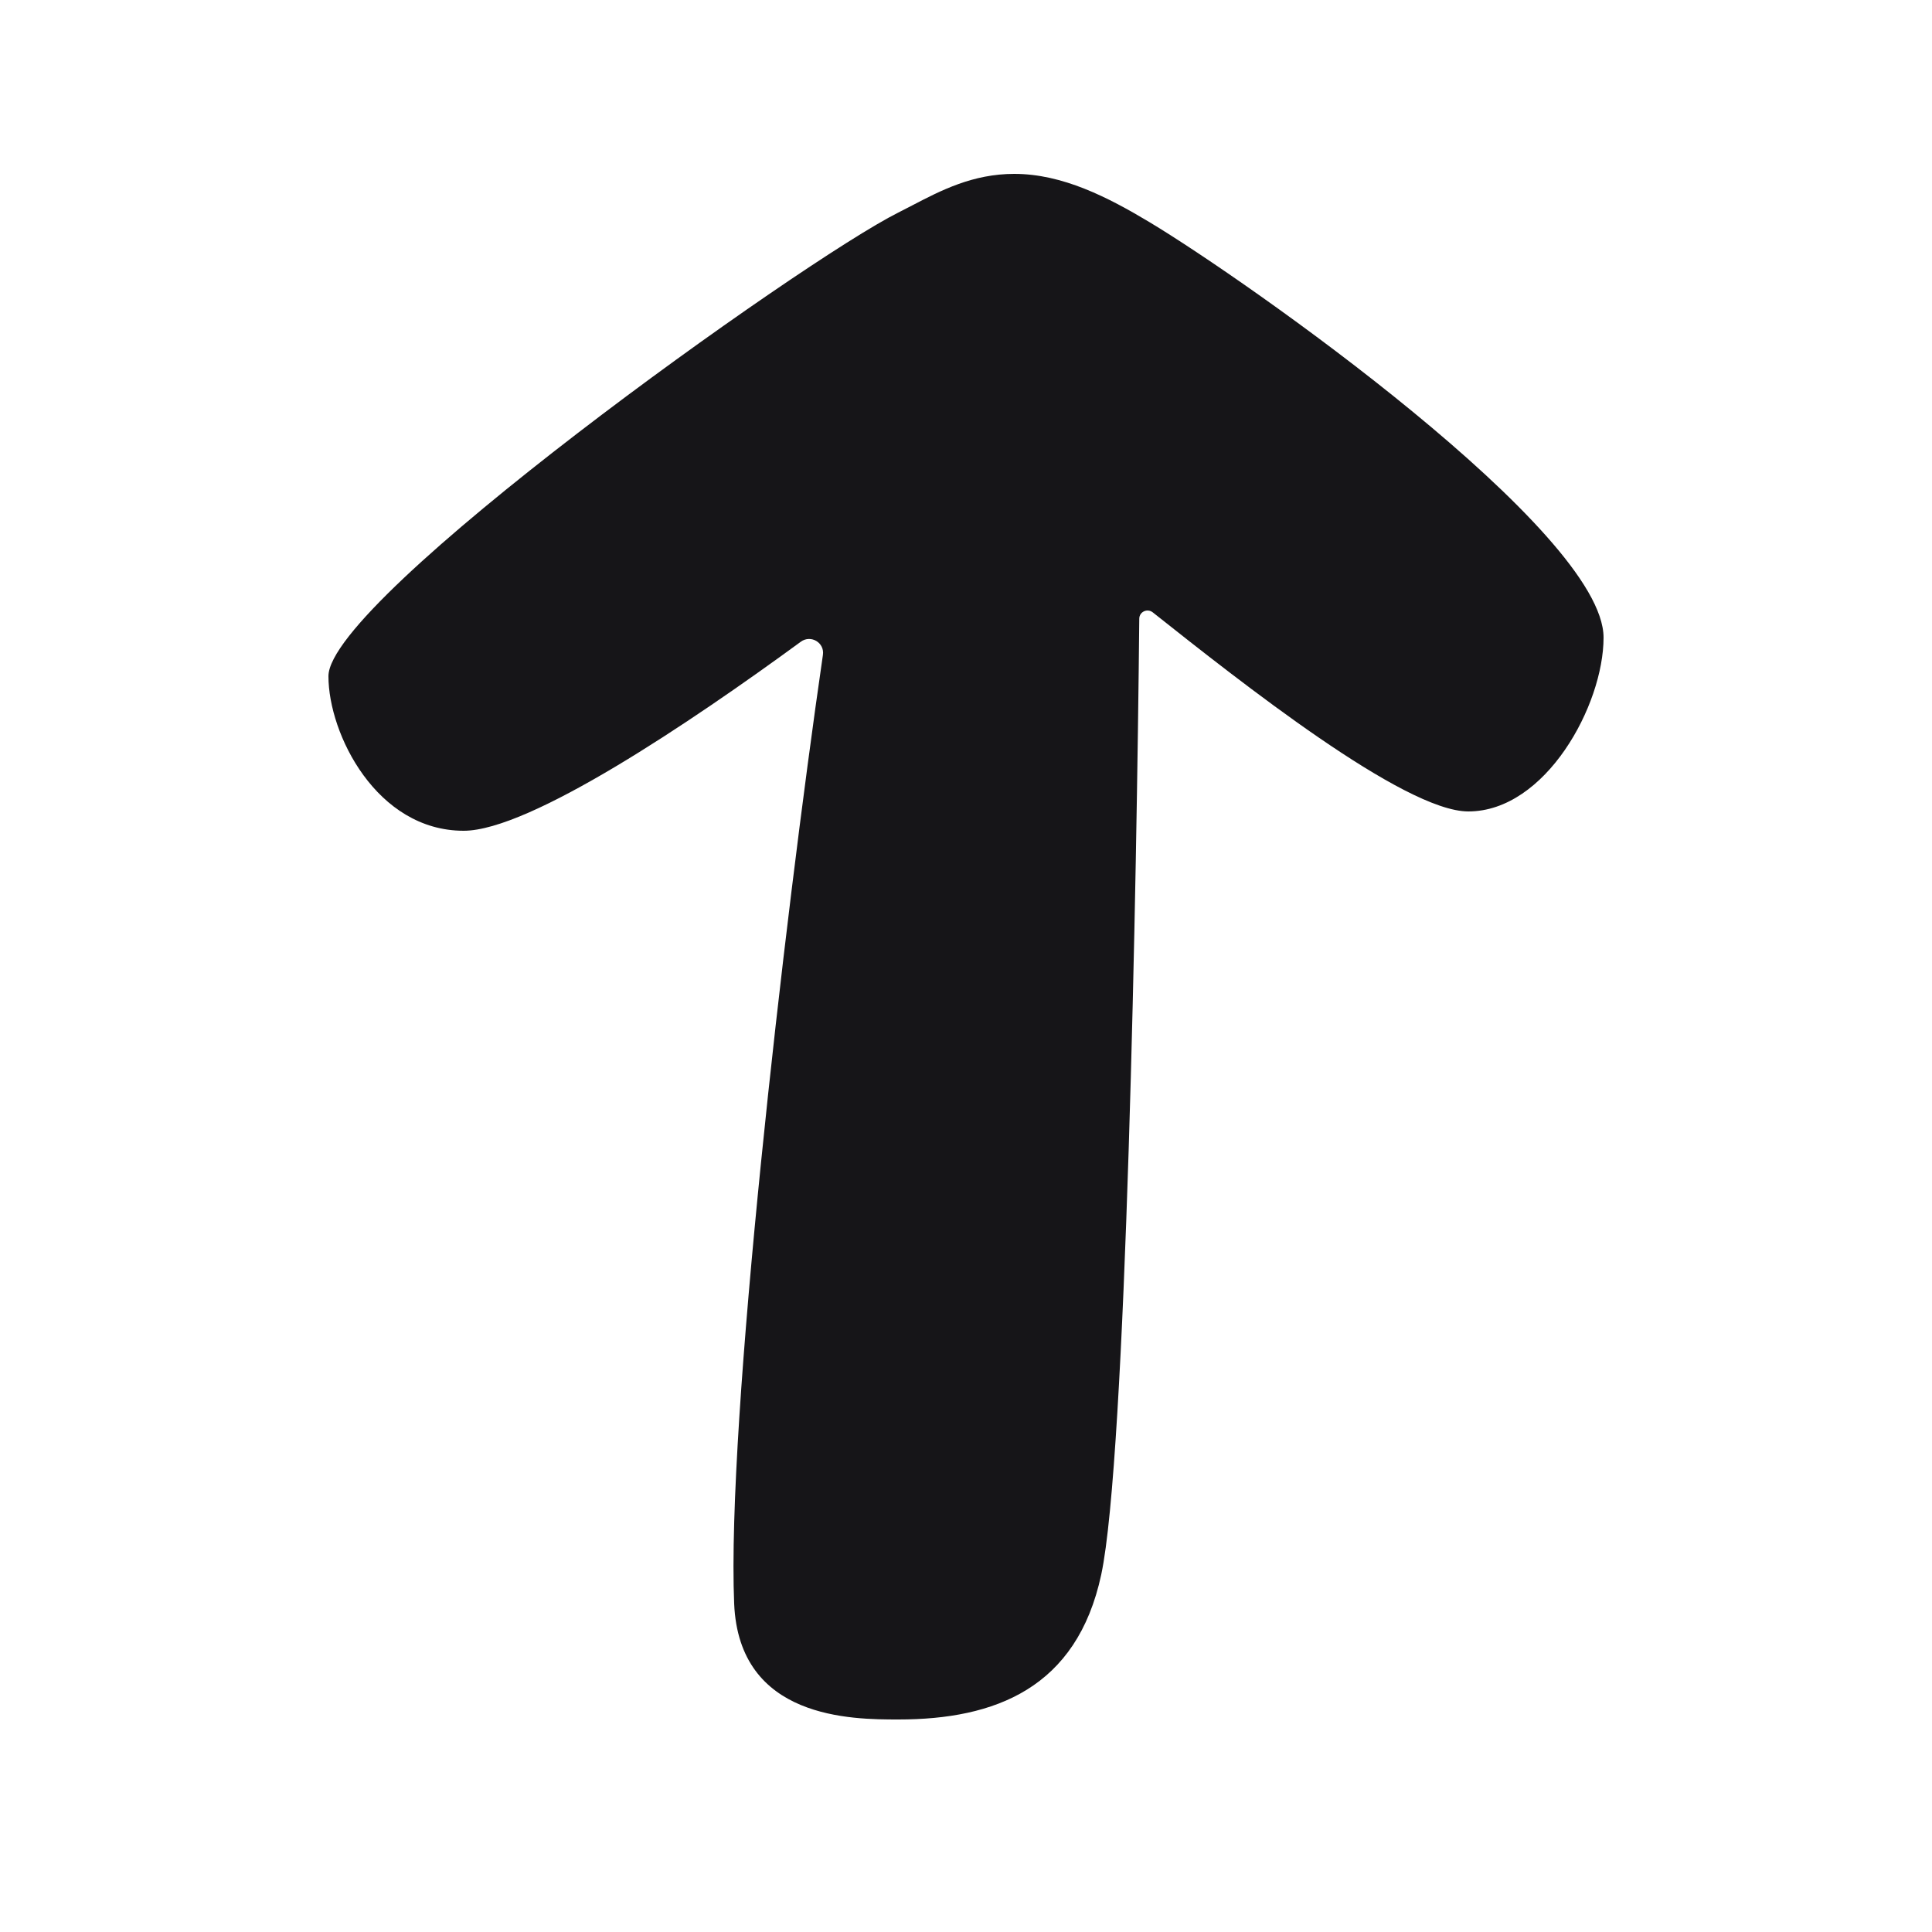 <?xml version="1.0" encoding="UTF-8"?> <svg xmlns="http://www.w3.org/2000/svg" width="70" height="70" viewBox="0 0 70 70" fill="none"><path fill-rule="evenodd" clip-rule="evenodd" d="M58.1 23.1C58.1 25.55 56 29.4 53.2 29.4C50.87 29.4 44.926 24.691 41.768 22.188V22.188C41.571 22.032 41.281 22.163 41.278 22.415C41.188 31.78 40.803 52.834 39.9 57.05C39.017 61.17 36.05 62.3 32.55 62.3C30.87 62.3 26.774 62.296 26.6 58.1C26.327 51.551 28.394 33.513 29.816 23.726C29.88 23.284 29.378 22.987 29.017 23.25C25.011 26.181 19.19 30.1 16.8 30.1C13.65 30.1 11.9 26.6 11.9 24.5C11.9 21.7 29.05 9.45 32.55 7.7C32.714 7.618 32.881 7.531 33.05 7.443C34.09 6.901 35.245 6.3 36.75 6.3C38.5 6.3 40.149 7.15 41.65 8.05C45.15 10.15 58.1 19.25 58.1 23.1Z" fill="#161518"></path></svg> 